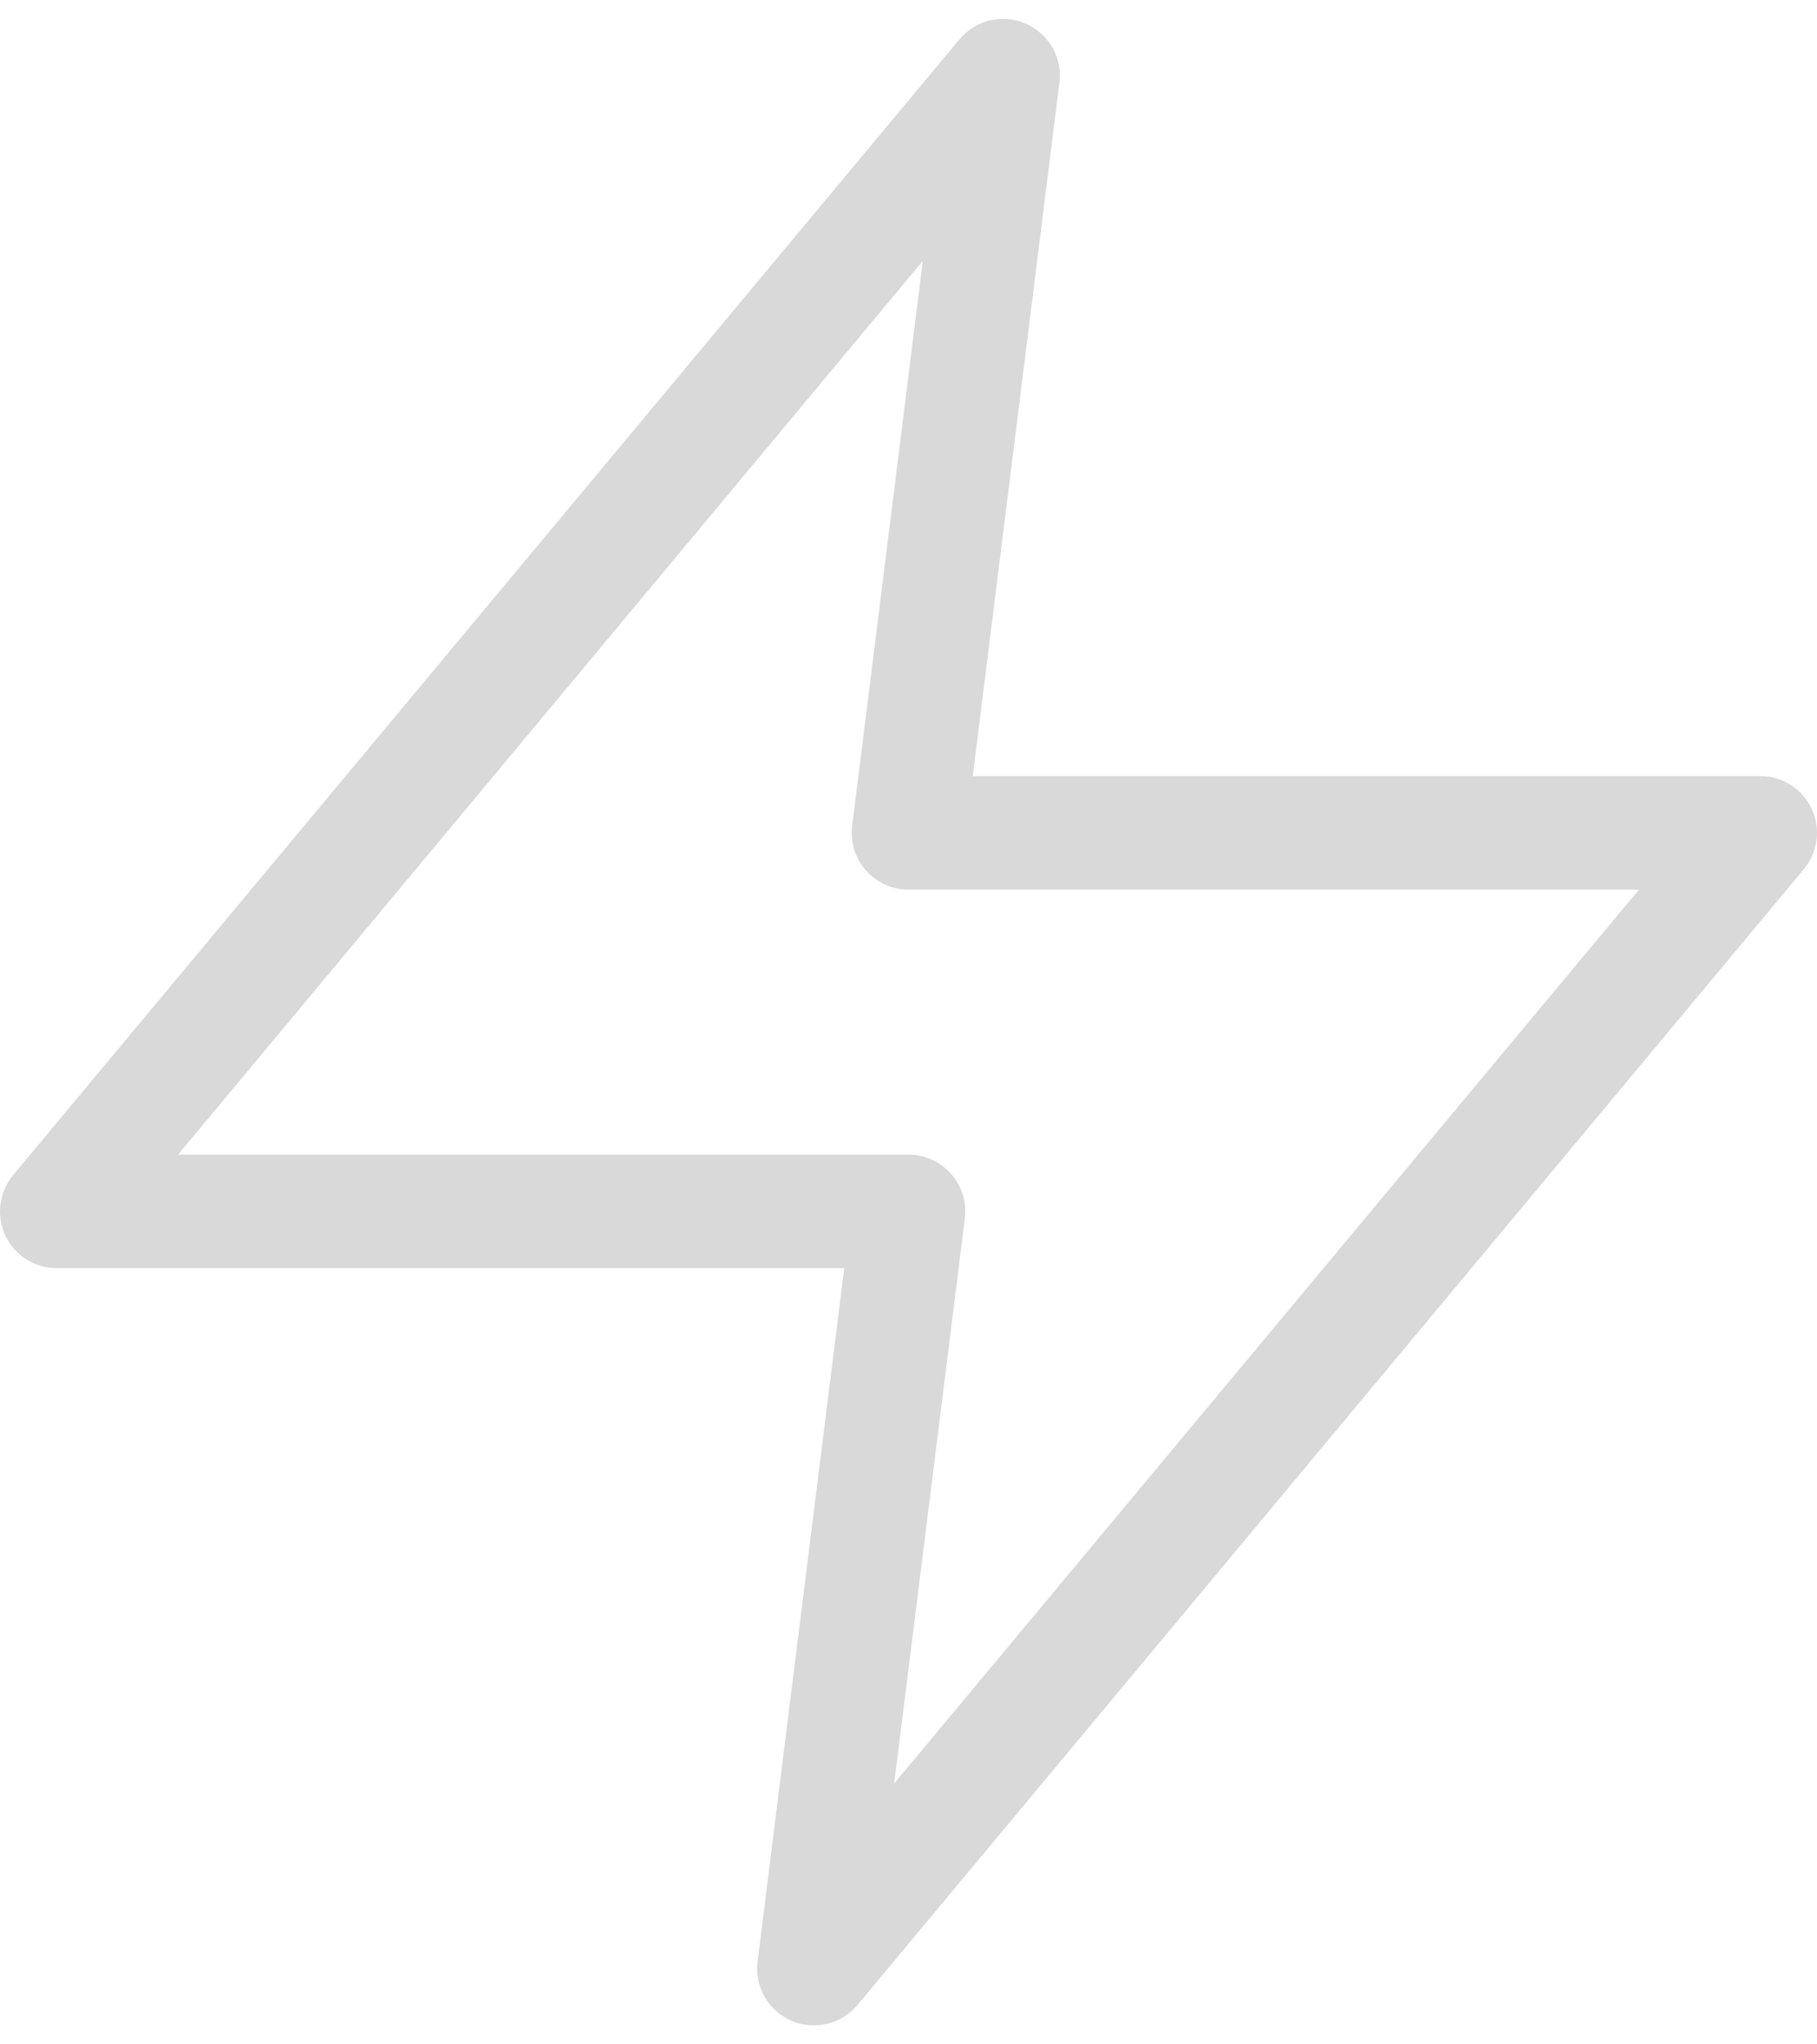 <svg width="16" height="18" viewBox="0 0 16 18" fill="none" xmlns="http://www.w3.org/2000/svg">
<path fill-rule="evenodd" clip-rule="evenodd" d="M9.032 0.208C9.236 0.296 9.357 0.508 9.329 0.728L8.566 6.833H15.5C15.694 6.833 15.87 6.945 15.953 7.121C16.035 7.297 16.008 7.504 15.884 7.653L7.551 17.653C7.409 17.824 7.171 17.88 6.968 17.792C6.764 17.703 6.643 17.491 6.671 17.271L7.434 11.166H0.5C0.306 11.166 0.13 11.054 0.047 10.879C-0.035 10.703 -0.008 10.495 0.116 10.346L8.449 0.346C8.591 0.176 8.829 0.119 9.032 0.208ZM1.568 10.166H8C8.143 10.166 8.28 10.228 8.375 10.336C8.47 10.443 8.514 10.586 8.496 10.729L7.874 15.703L14.432 7.833H8C7.857 7.833 7.72 7.772 7.625 7.664C7.53 7.557 7.486 7.413 7.504 7.271L8.126 2.297L1.568 10.166Z" fill="#D9D9D9"/>
</svg>
